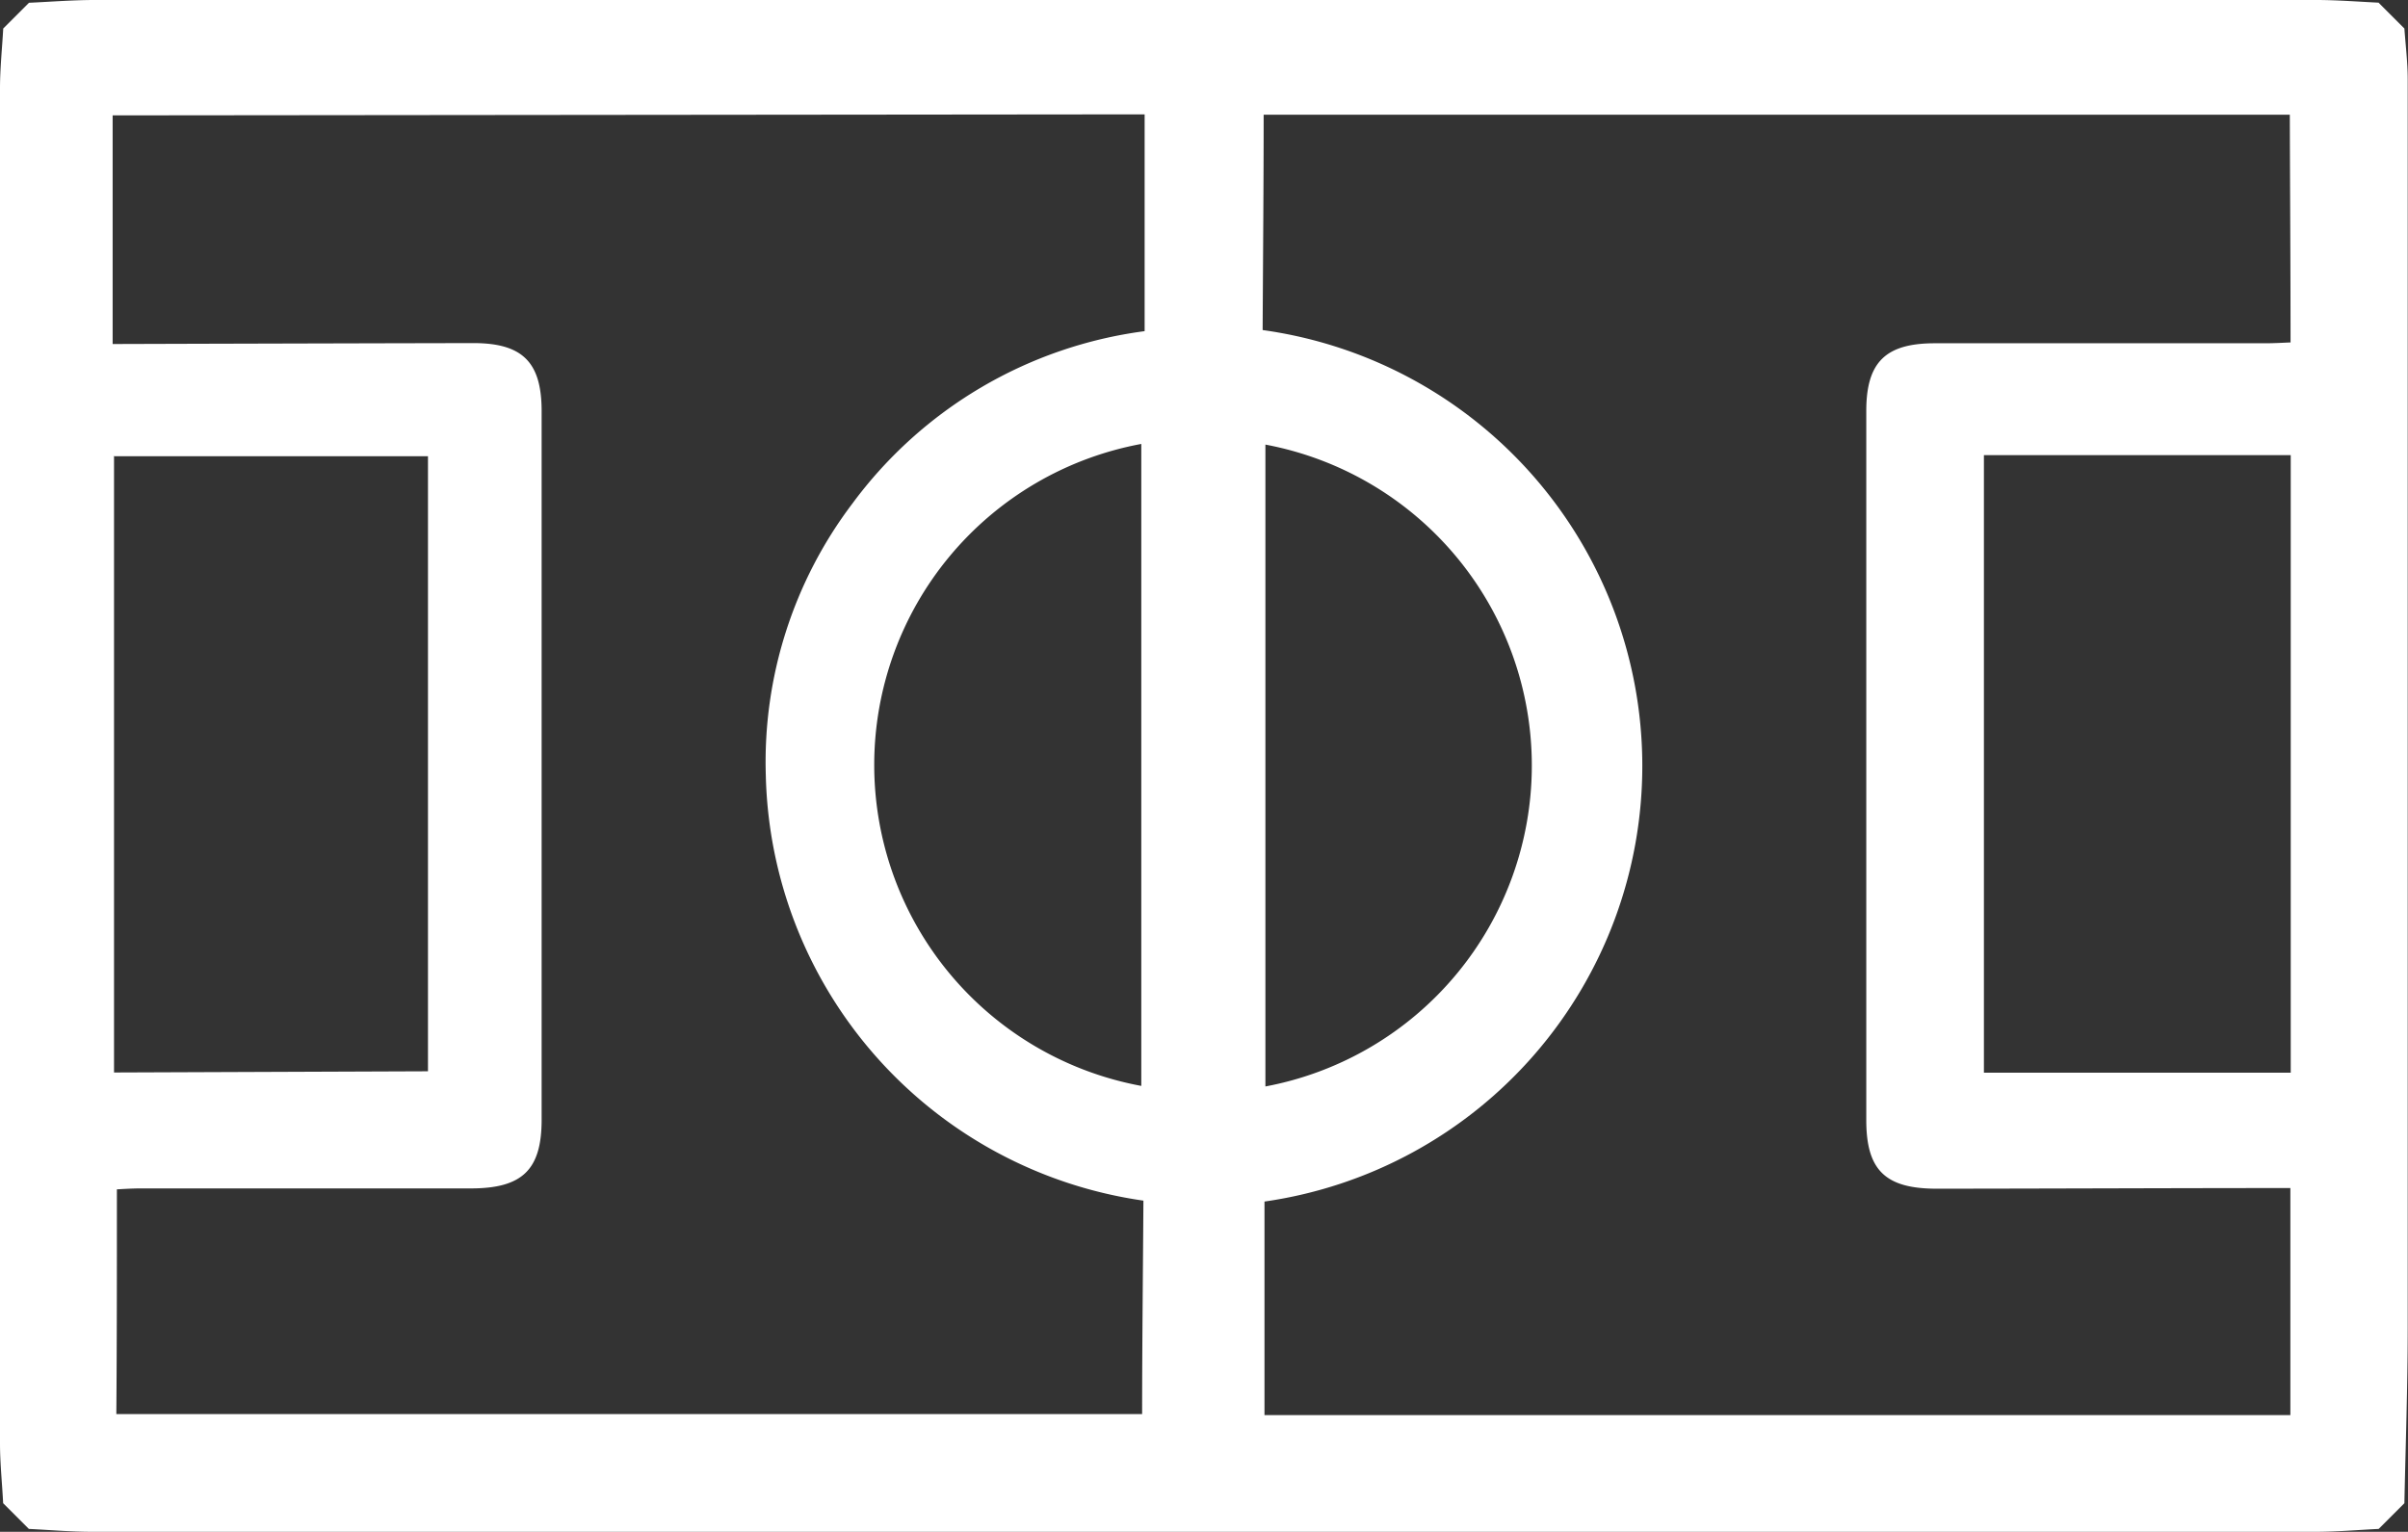 <svg xmlns="http://www.w3.org/2000/svg" xmlns:xlink="http://www.w3.org/1999/xlink" width="26.017" height="16.555" viewBox="0 0 26.017 16.555"><rect x="0" y="0" width="26.017" height="16.555" fill="#333333" stroke="none"/><defs><clipPath id="a"><rect width="26.017" height="16.555" fill="#fff"/></clipPath></defs><g clip-path="url(#a)"><path d="M25.7.03l.278.278c.013.183.036.367.036.55q0,6.747,0,13.495c0,.631-.023,1.262-.036,1.893l-.278.278c-.226.011-.453.031-.679.031q-12.014,0-24.03,0c-.226,0-.453-.02-.679-.031l-.278-.278C.023,16.029,0,15.813,0,15.6Q0,8.275,0,.954C0,.739.023.523.035.308L.313.03C.55.019.787,0,1.024,0q12,0,24,0c.226,0,.453.018.679.029M13.662,12.981c0,.81,0,1.591,0,2.313l11.084,0c0-.786,0-1.61,0-2.454-1.245,0-2.533.006-3.821.007-.555,0-.761-.2-.761-.741q0-3.833,0-7.665c0-.525.207-.73.736-.731q1.785,0,3.57,0c.116,0,.232-.008.278-.009,0-.856-.006-1.68-.008-2.461l-11.087,0c0,.759-.007,1.54-.011,2.327a4.756,4.756,0,0,1,.019,9.419M1.214,3.718q1.955-.006,3.9-.01c.53,0,.737.205.738.731q0,3.832,0,7.663c0,.541-.209.741-.762.742l-3.569,0c-.106,0-.212.008-.258.01,0,.85,0,1.674-.006,2.429H12.34c0-.739.009-1.521.014-2.307a4.754,4.754,0,0,1-4.08-4.6,4.627,4.627,0,0,1,.938-2.937,4.68,4.68,0,0,1,3.155-1.86q0-1.216,0-2.343L1.217,1.247c0,.783,0,1.6,0,2.471m20.218,1.2c0,2.243,0,4.484,0,6.675H24.75V4.919l-3.318,0m-20.2.015v6.657l3.392-.013c0-2.2,0-4.429,0-6.647l-3.4,0m12.448-.126c0,2.312,0,4.628,0,6.937a3.529,3.529,0,0,0,0-6.937m-1.341,6.931q0-3.467,0-6.938a3.528,3.528,0,0,0,0,6.938" transform="translate(0 0)" fill="#fff"/></g></svg>